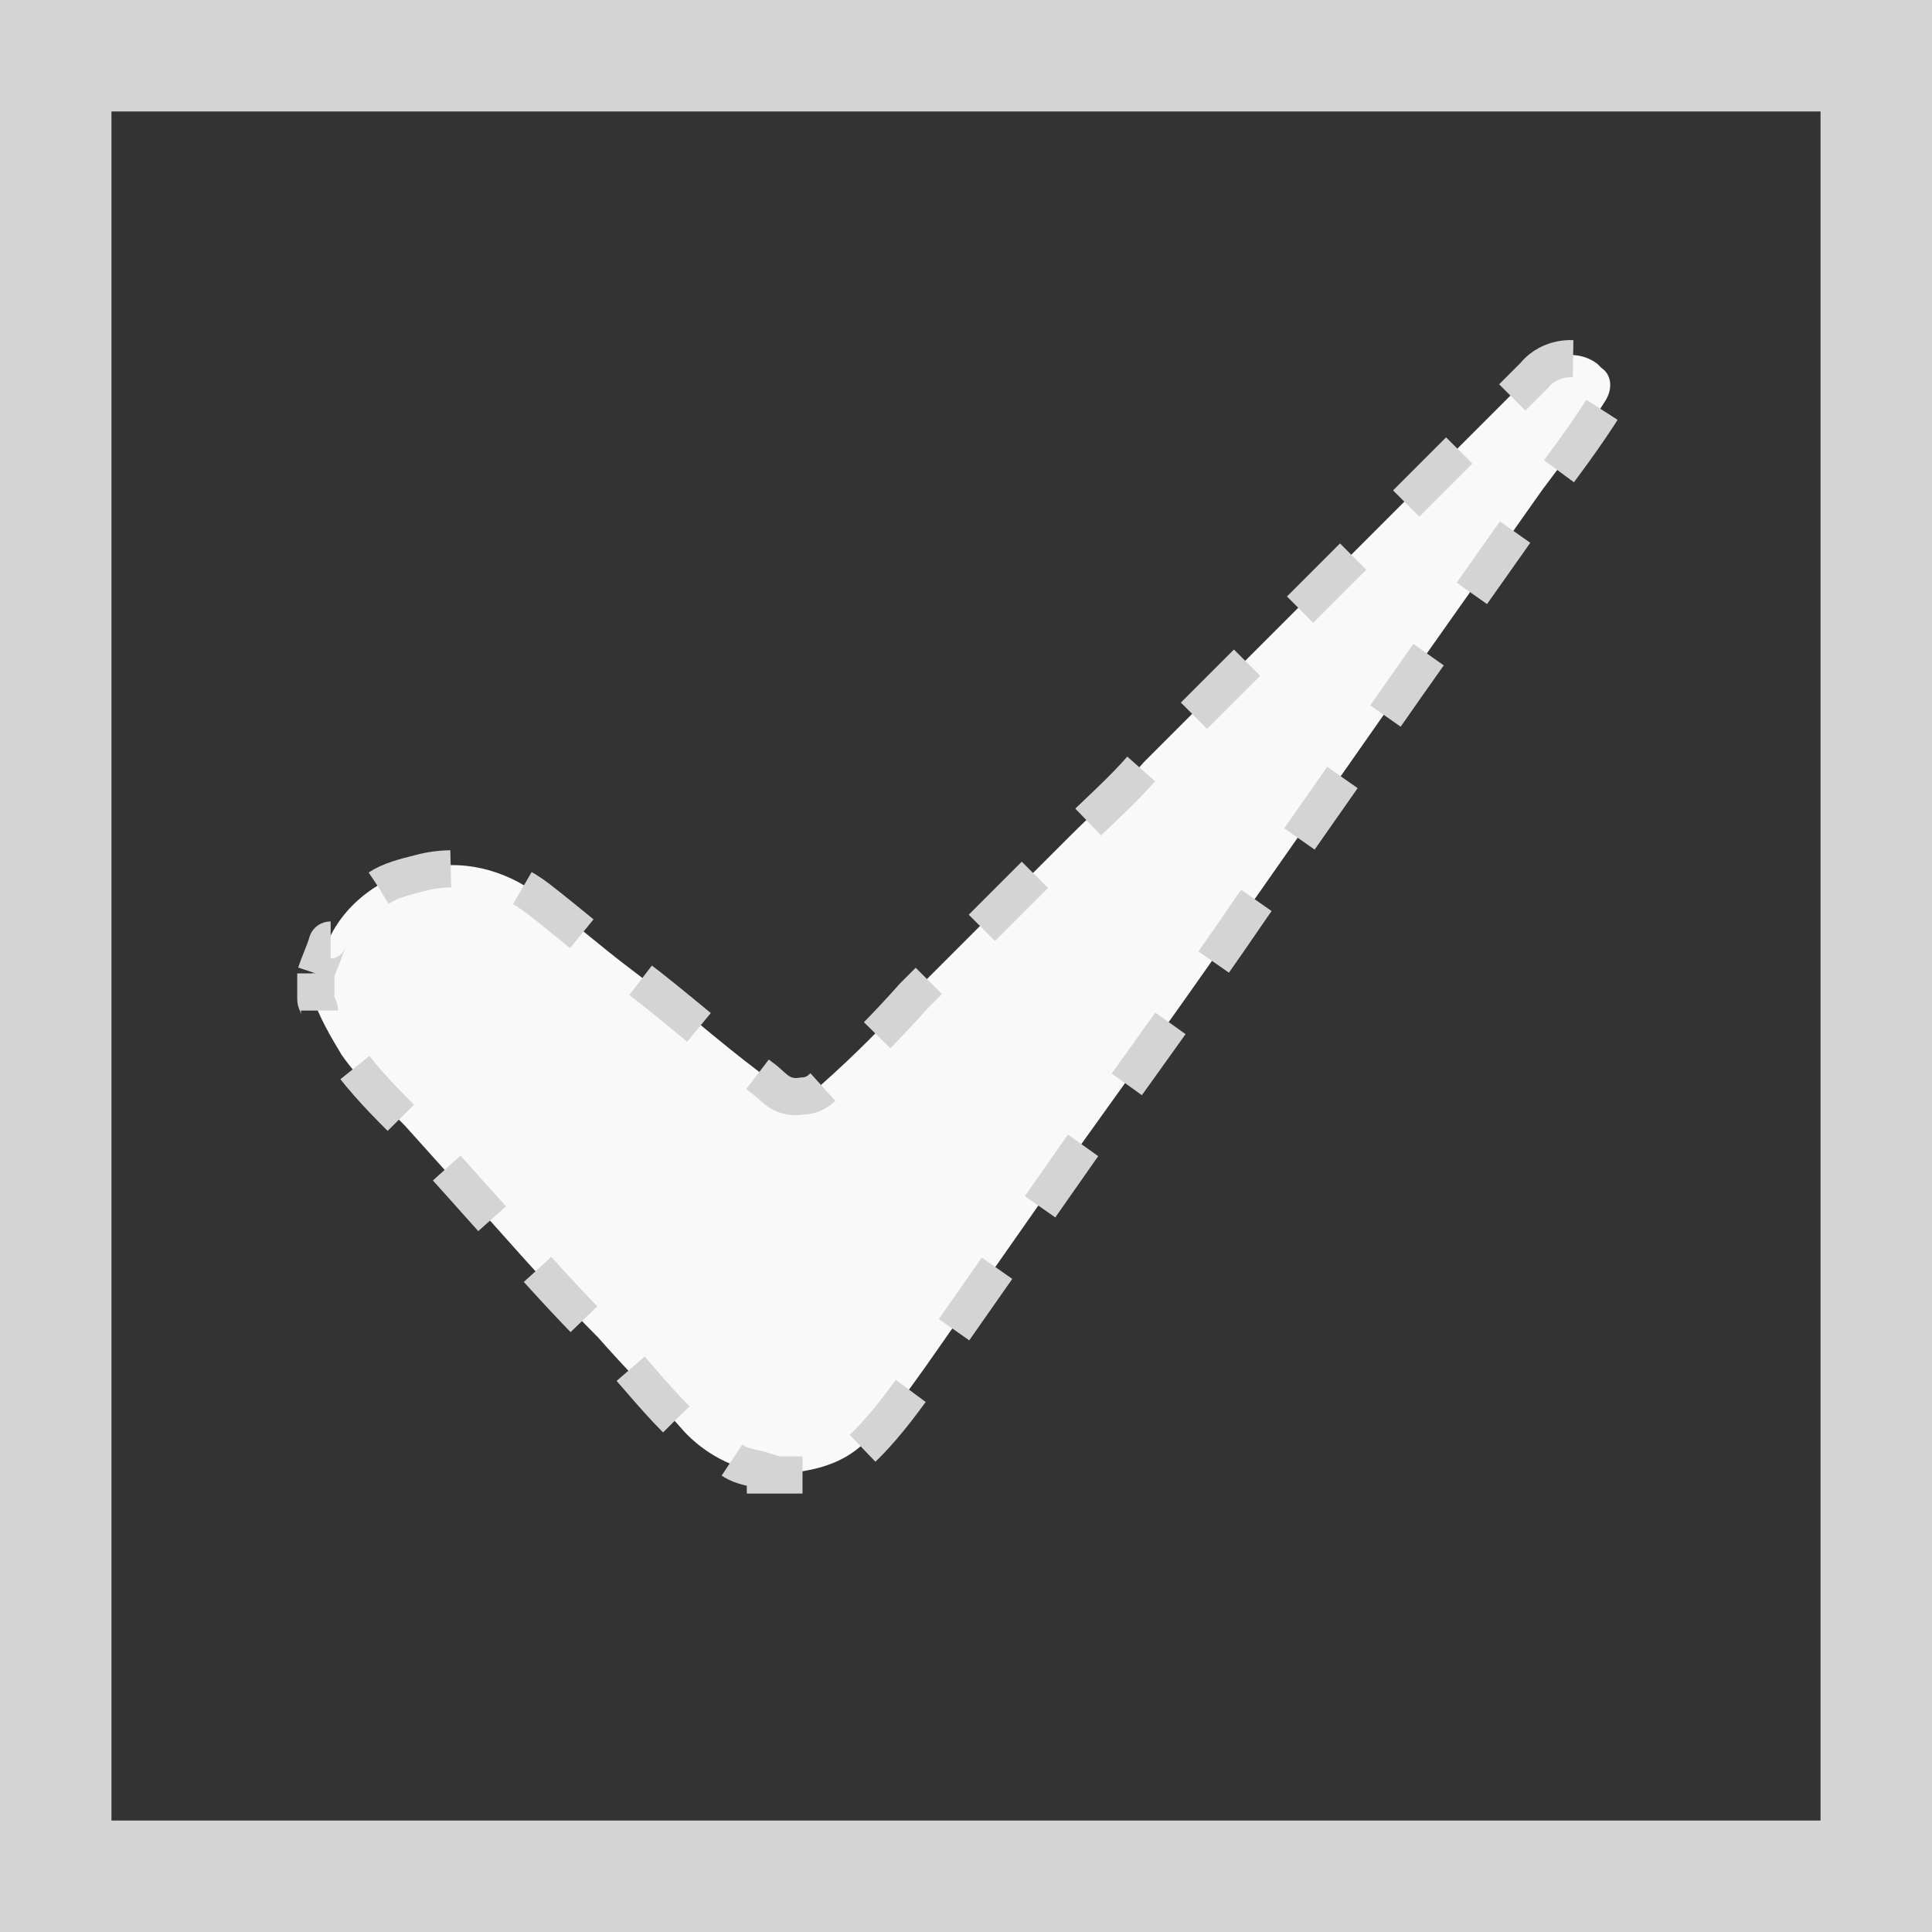 <?xml version="1.0" encoding="utf-8"?>
<!-- Generator: Adobe Illustrator 27.8.1, SVG Export Plug-In . SVG Version: 6.00 Build 0)  -->
<svg version="1.1" id="check_box" xmlns="http://www.w3.org/2000/svg" xmlns:xlink="http://www.w3.org/1999/xlink" x="0px" y="0px"
	 viewBox="0 0 52 52" style="enable-background:new 0 0 52 52;" xml:space="preserve">
<rect x="0" y="0" width="52" height="52" fill="#333333" stroke="none"/>
<style type="text/css">
	.st0{fill:#D4D4D4;}
	.st1{fill:#F9F9F9;}
	.st2{fill:none;stroke:#D4D4D4;stroke-miterlimit:10;}
	.st3{fill:none;stroke:#D4D4D4;stroke-miterlimit:10;stroke-dasharray:2.019,2.019;}
	.st4{fill:none;stroke:#D4D4D4;stroke-miterlimit:10;stroke-dasharray:1.832,1.832;}
</style>
<g id="bg">
	<g>
		<path class="st0" d="M49,3v46H3V3H49 M52,0H0v52h52V0L52,0z"/>
	</g>
</g>
<g id="check_icn">
	<path class="st1" d="M8.5,26.2c0.1-0.3,0.2-0.5,0.3-0.8c0.4-1,1.4-1.8,2.5-2c1.1-0.3,2.3,0,3.2,0.7c0.9,0.7,1.7,1.4,2.5,2
		c1.2,0.9,2.3,1.9,3.5,2.8c0.3,0.2,0.5,0.6,1.1,0.5c0.2,0,0.4-0.1,0.5-0.2c0.9-0.8,1.7-1.6,2.5-2.5c0.4-0.4,0.9-0.9,1.3-1.3
		c1-1,1.9-1.9,2.9-2.9c0.7-0.7,1.4-1.3,2-2c0.9-0.9,1.8-1.8,2.7-2.7c0.5-0.5,0.9-0.9,1.4-1.4c0.9-0.9,1.9-1.9,2.8-2.8
		c0.4-0.4,0.9-0.9,1.3-1.3c0.8-0.8,1.5-1.5,2.3-2.3c0.4-0.5,1.2-0.6,1.7-0.2c0,0,0.1,0.1,0.1,0.1c0.3,0.2,0.3,0.6,0.1,0.9
		c-0.5,0.8-1.1,1.6-1.7,2.4c-1.2,1.7-2.4,3.4-3.6,5.1c-1.4,2-2.8,4-4.2,6c-1.5,2.2-3.1,4.4-4.6,6.5c-1.4,2-2.8,4-4.2,6
		c-0.5,0.7-1,1.4-1.6,2c-0.5,0.5-1.1,0.7-1.7,0.8c0,0,0,0-0.1,0.1h-1.1c0,0,0-0.1,0-0.1c-0.8-0.1-1.6-0.6-2.1-1.2
		c-0.7-0.8-1.5-1.6-2.2-2.4c-0.9-0.9-1.8-1.9-2.6-2.8s-1.7-1.9-2.6-2.9c-0.6-0.6-1.2-1.2-1.7-1.9c-0.3-0.5-0.6-1-0.8-1.6V26.2"/>
	<g>
		<path class="st2" d="M8.5,26.2c0.1-0.3,0.2-0.5,0.3-0.8c0,0,0-0.1,0.1-0.1"/>
		<path class="st3" d="M10.2,23.9c0.3-0.2,0.7-0.3,1.1-0.4c1.1-0.3,2.3,0,3.2,0.7c0.9,0.7,1.7,1.4,2.5,2c1.2,0.9,2.3,1.9,3.5,2.8
			c0.3,0.2,0.5,0.6,1.1,0.5c0.2,0,0.4-0.1,0.5-0.2c0.9-0.8,1.7-1.6,2.5-2.5c0.4-0.4,0.9-0.9,1.3-1.3c1-1,1.9-1.9,2.9-2.9
			c0.7-0.7,1.4-1.3,2-2c0.9-0.9,1.8-1.8,2.7-2.7c0.5-0.5,0.9-0.9,1.4-1.4c0.9-0.9,1.9-1.9,2.8-2.8c0.4-0.4,0.9-0.9,1.3-1.3
			c0.8-0.8,1.5-1.5,2.3-2.3c0.4-0.5,1.2-0.6,1.7-0.2c0,0,0.1,0.1,0.1,0.1c0.3,0.2,0.3,0.6,0.1,0.9c-0.5,0.8-1.1,1.6-1.7,2.4
			c-1.2,1.7-2.4,3.4-3.6,5.1c-1.4,2-2.8,4-4.2,6c-1.5,2.2-3.1,4.4-4.6,6.5c-1.4,2-2.8,4-4.2,6c-0.5,0.7-1,1.4-1.6,2
			c-0.3,0.3-0.6,0.5-0.9,0.6"/>
		<path class="st2" d="M21.6,39.7h-1c0,0,0-0.1,0-0.1c-0.3-0.1-0.6-0.1-0.9-0.3"/>
		<path class="st4" d="M18.2,38.2c-0.7-0.7-1.3-1.5-2-2.2c-0.9-0.9-1.8-1.9-2.6-2.8s-1.7-1.9-2.6-2.9c-0.6-0.6-1.2-1.2-1.7-1.9
			c-0.1-0.1-0.2-0.3-0.3-0.4"/>
		<path class="st2" d="M8.6,27.2c0-0.1-0.1-0.2-0.1-0.3v-0.7"/>
	</g>
</g>
</svg>
